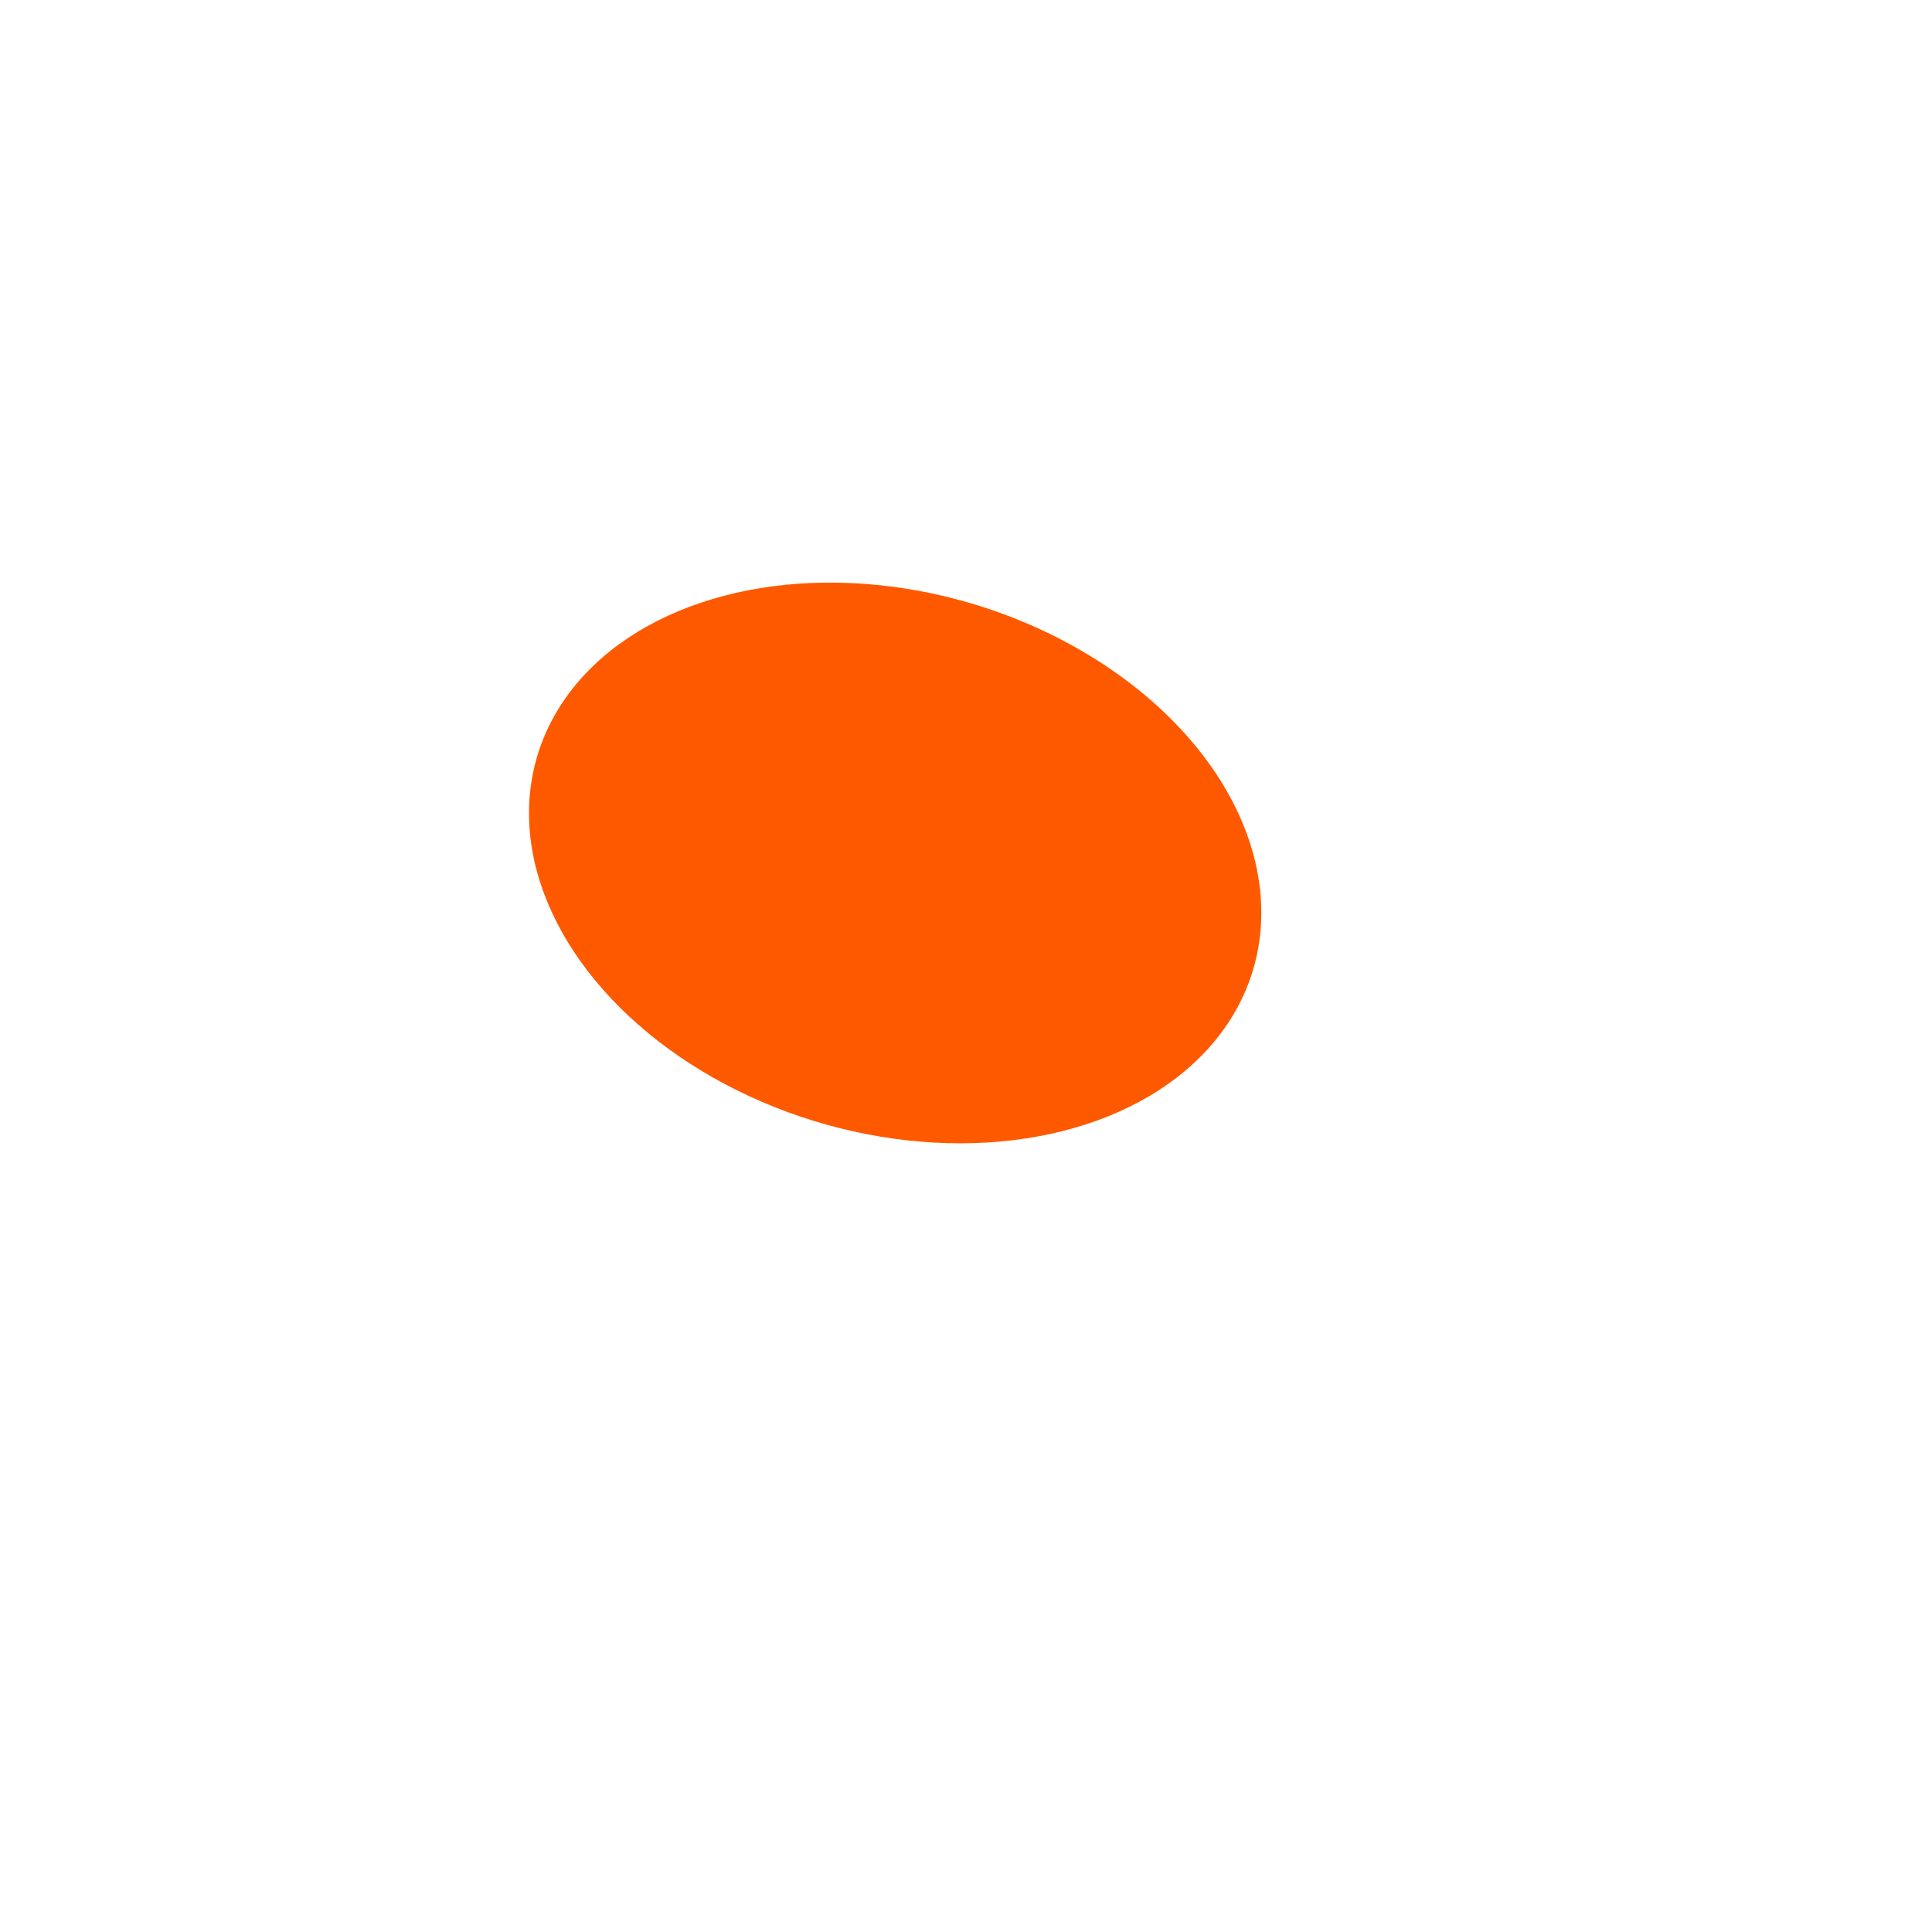 <svg width="300" height="300" viewBox="0 0 300 300" fill="none" xmlns="http://www.w3.org/2000/svg">
<g id="Frame_1">
<path id="Vector" d="M194.571 150.608C192.193 158.568 186.609 165.374 178.525 170.167C170.441 174.96 160.221 177.524 149.156 177.534C138.091 177.545 126.679 175.003 116.364 170.228C106.048 165.453 97.291 158.661 91.201 150.71C85.112 142.759 81.962 134.007 82.151 125.56C82.34 117.113 85.859 109.351 92.263 103.255C98.666 97.159 107.668 93.003 118.128 91.313C128.588 89.623 140.038 90.474 151.029 93.76C165.766 98.165 178.633 106.629 186.799 117.29C194.965 127.951 197.76 139.936 194.571 150.608Z" fill="#FF5900"><animate attributeName="d" dur="4000ms" repeatCount="indefinite" values="M194.571 150.608C192.193 158.568 186.609 165.374 178.525 170.167C170.441 174.96 160.221 177.524 149.156 177.534C138.091 177.545 126.679 175.003 116.364 170.228C106.048 165.453 97.291 158.661 91.201 150.71C85.112 142.759 81.962 134.007 82.151 125.56C82.34 117.113 85.859 109.351 92.263 103.255C98.666 97.159 107.668 93.003 118.128 91.313C128.588 89.623 140.038 90.474 151.029 93.76C165.766 98.165 178.633 106.629 186.799 117.29C194.965 127.951 197.76 139.936 194.571 150.608Z;M206 175.239C206.001 186.758 202.6 198.019 196.227 207.598C189.855 217.176 180.797 224.642 170.198 229.051C159.6 233.46 147.938 234.614 136.687 232.367C125.436 230.12 115.101 224.573 106.989 216.428C98.877 208.283 93.353 197.905 91.115 186.607C88.876 175.309 90.025 163.598 94.415 152.955C98.804 142.312 106.238 133.216 115.777 126.816C125.315 120.416 136.529 117 148 117C163.382 117 178.134 123.136 189.011 134.057C199.888 144.979 205.999 159.792 206 175.239Z;M194.571 150.608C192.193 158.568 186.609 165.374 178.525 170.167C170.441 174.96 160.221 177.524 149.156 177.534C138.091 177.545 126.679 175.003 116.364 170.228C106.048 165.453 97.291 158.661 91.201 150.71C85.112 142.759 81.962 134.007 82.151 125.56C82.34 117.113 85.859 109.351 92.263 103.255C98.666 97.159 107.668 93.003 118.128 91.313C128.588 89.623 140.038 90.474 151.029 93.76C165.766 98.165 178.633 106.629 186.799 117.29C194.965 127.951 197.76 139.936 194.571 150.608Z" calcMode="spline" keyTimes="0; 0.50; 1" keySplines="0.25 0.1 0.25 1;0.25 0.1 0.25 1"></animate></path>
</g>
</svg>